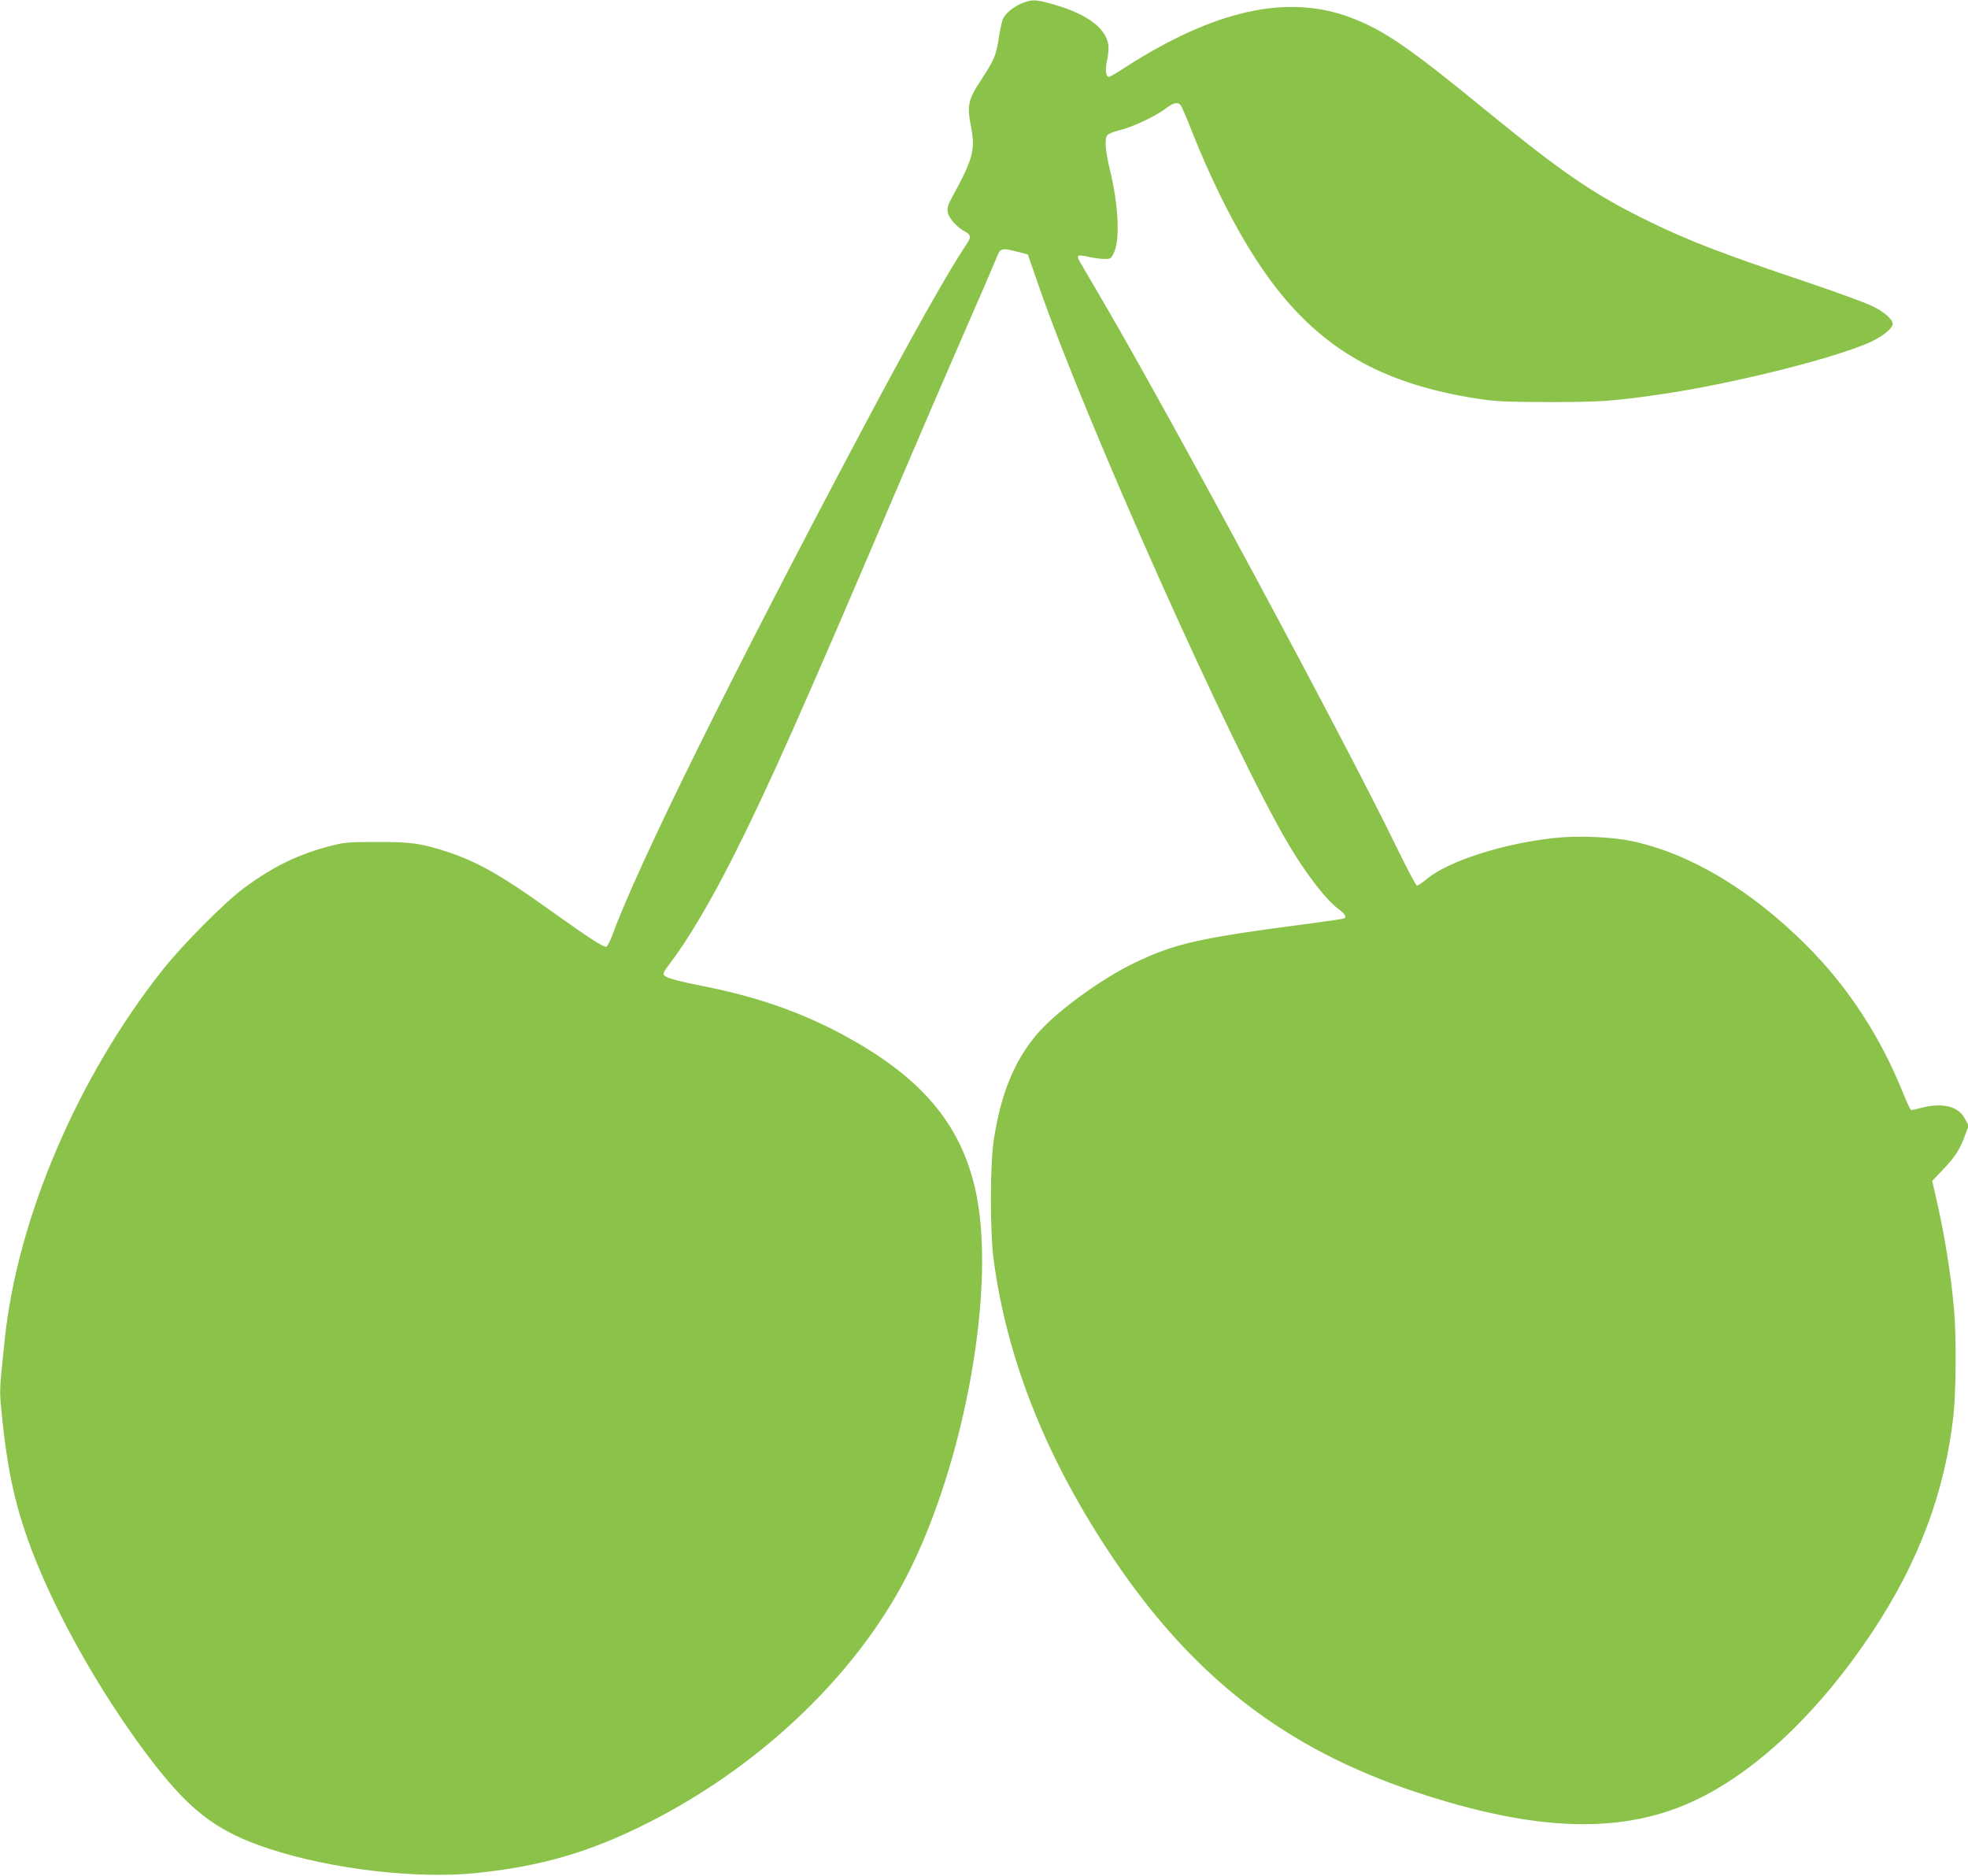 <?xml version="1.0" standalone="no"?>
<!DOCTYPE svg PUBLIC "-//W3C//DTD SVG 20010904//EN"
 "http://www.w3.org/TR/2001/REC-SVG-20010904/DTD/svg10.dtd">
<svg version="1.0" xmlns="http://www.w3.org/2000/svg"
 width="1280pt" height="1220pt" viewBox="0 0 1280 1220"
 preserveAspectRatio="xMidYMid meet">
<g transform="translate(0,1220) scale(0.1,-0.1)"
fill="#8bc34a" stroke="none">
<path d="M6652 12181 c-55 -22 -108 -63 -127 -100 -8 -16 -21 -74 -29 -130
-17 -110 -29 -139 -111 -265 -90 -137 -97 -169 -68 -318 27 -143 10 -205 -123
-448 -28 -51 -35 -72 -30 -99 6 -39 59 -99 112 -127 42 -23 42 -37 3 -94 -110
-163 -355 -598 -661 -1175 -877 -1652 -1464 -2841 -1638 -3313 -13 -35 -29
-66 -36 -69 -17 -6 -111 55 -359 232 -320 230 -476 318 -670 383 -173 57 -240
67 -465 66 -196 0 -210 -2 -320 -31 -199 -53 -362 -134 -548 -272 -122 -91
-400 -371 -526 -531 -551 -696 -943 -1614 -1025 -2400 -35 -334 -35 -327 -22
-463 39 -404 94 -646 216 -957 157 -396 426 -871 715 -1260 284 -382 460 -519
814 -635 403 -132 953 -196 1341 -157 426 44 742 136 1120 327 700 353 1302
913 1643 1530 391 707 620 1881 496 2538 -85 449 -339 764 -840 1040 -283 157
-583 263 -934 332 -163 32 -240 53 -259 70 -11 11 -6 23 31 72 117 152 265
401 418 703 235 467 453 957 1108 2495 127 297 306 713 399 925 93 212 182
418 198 458 32 82 32 82 145 54 l65 -17 66 -190 c307 -891 1264 -3031 1633
-3652 115 -193 242 -357 325 -418 39 -29 50 -48 34 -58 -5 -3 -100 -17 -213
-32 -737 -96 -886 -130 -1155 -259 -219 -106 -515 -323 -633 -465 -146 -174
-231 -382 -278 -681 -25 -160 -26 -598 -1 -785 88 -656 347 -1302 780 -1944
519 -769 1115 -1230 1951 -1511 800 -268 1371 -284 1850 -50 394 192 795 576
1133 1085 301 453 472 909 528 1405 17 156 20 507 5 685 -20 231 -63 500 -117
732 l-26 112 70 74 c80 84 112 134 144 224 l23 62 -24 45 c-41 81 -145 107
-283 71 -32 -8 -62 -15 -66 -15 -5 0 -28 48 -52 108 -149 372 -361 696 -633
967 -363 361 -756 595 -1134 675 -126 27 -345 36 -493 21 -336 -35 -694 -149
-837 -266 -30 -25 -59 -45 -66 -45 -6 0 -65 111 -131 247 -345 710 -1475 2810
-1926 3579 -67 115 -129 221 -138 236 -9 15 -12 30 -8 34 4 5 33 2 65 -6 31
-7 77 -14 102 -14 43 -1 46 1 64 38 42 85 31 311 -25 541 -31 129 -36 202 -16
227 6 8 44 23 82 32 83 20 231 90 297 140 50 38 78 45 97 22 6 -7 33 -69 60
-137 181 -460 382 -831 587 -1084 317 -391 698 -596 1277 -687 125 -19 181
-22 467 -23 339 0 427 6 735 51 449 66 1082 222 1339 330 89 37 166 96 166
127 0 31 -54 78 -134 117 -44 21 -234 91 -421 154 -562 189 -764 267 -1030
396 -358 175 -560 313 -1070 730 -491 402 -656 515 -871 596 -412 155 -887 49
-1470 -327 -50 -33 -96 -59 -102 -59 -19 0 -25 45 -13 100 6 28 11 67 11 87 0
117 -125 217 -353 283 -117 34 -144 35 -205 11z"/>
</g>
</svg>
